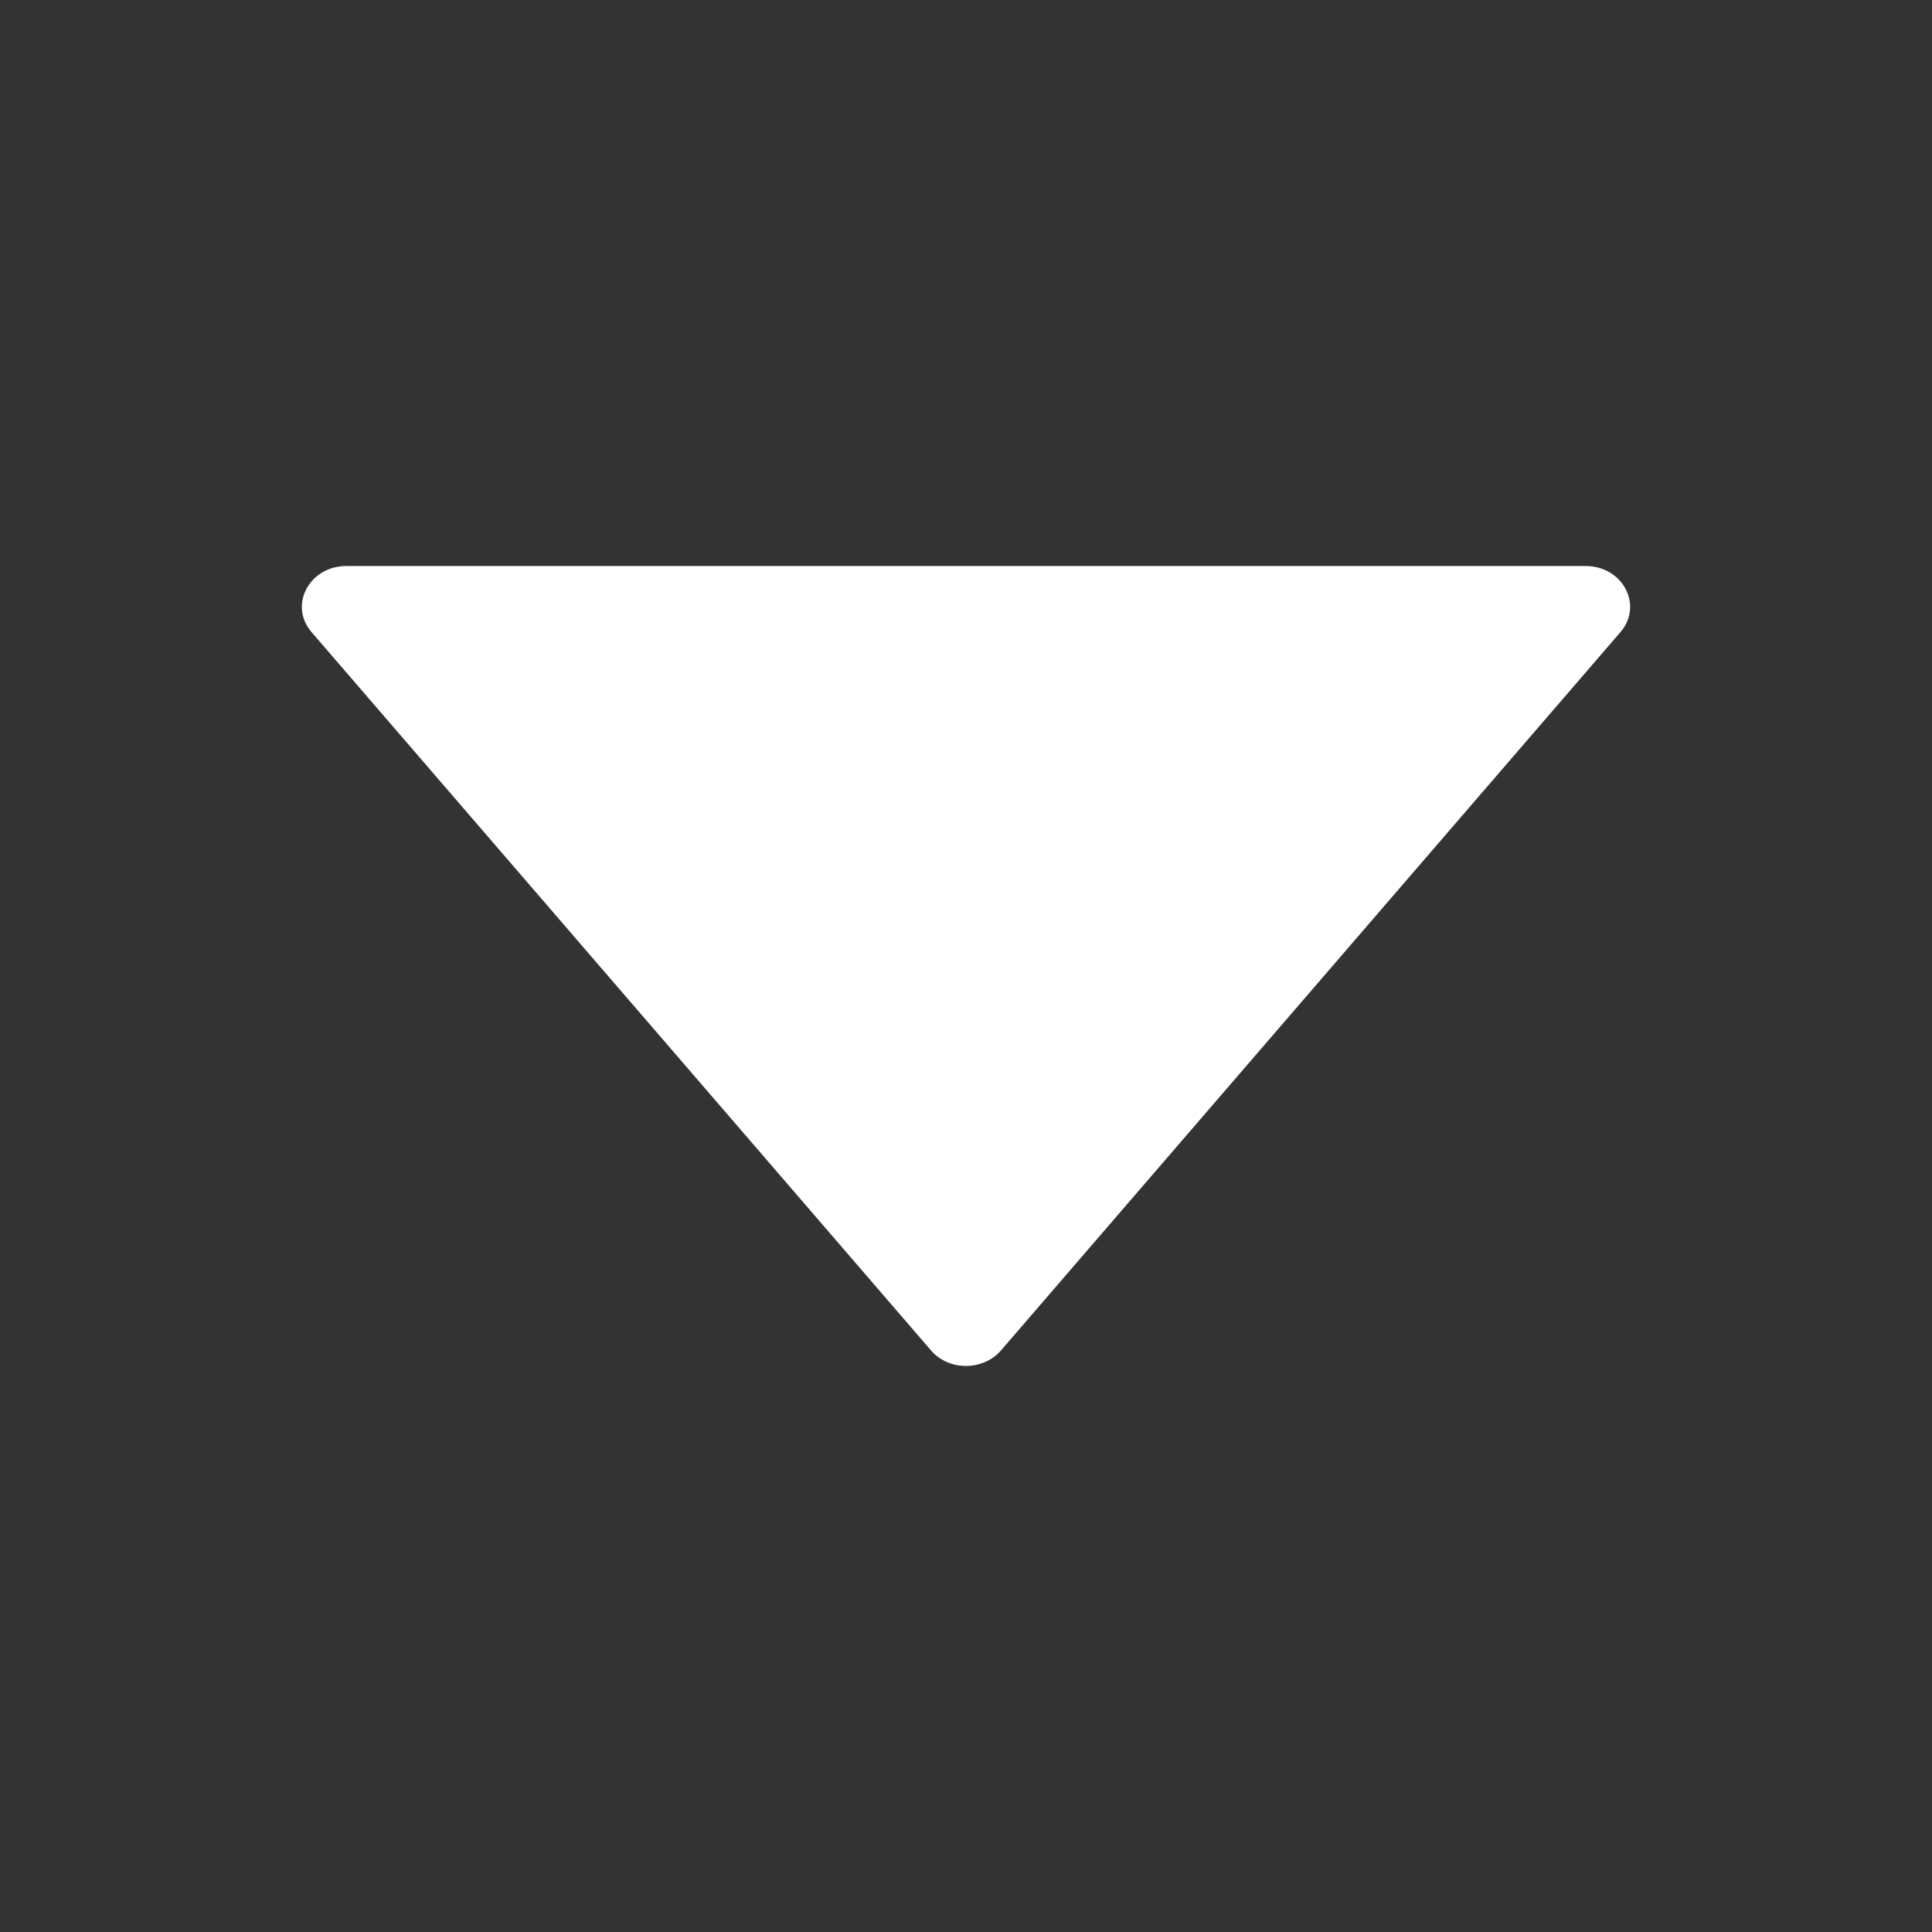 <svg xmlns="http://www.w3.org/2000/svg" width="1em" height="1em" preserveAspectRatio="xMidYMid meet"
    viewBox="0 0 1024 1024">
    <rect x="0" y="0" width="1024" height="1024" fill="#333333" stroke="none"/>
    <path fill="white"
        d="M840.4 300H183.6c-19.7 0-30.7 20.8-18.5 35l328.4 380.8c9.4 10.9 27.5 10.9 37 0L858.9 335c12.2-14.2 1.2-35-18.5-35z" />
</svg>